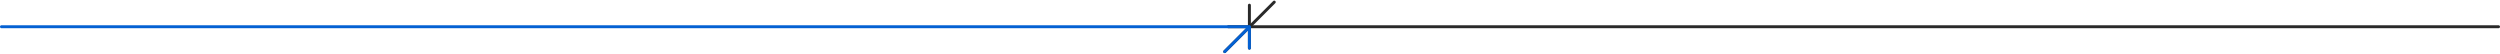 <svg xmlns="http://www.w3.org/2000/svg" width="1682" height="36.131" viewBox="0 0 1682 36.131">
  <g id="Groupe_53" data-name="Groupe 53" transform="translate(-64.885 -1322.086)">
    <path id="Tracé_122" data-name="Tracé 122" d="M0,4.932v28.86" transform="translate(905.483 1320.662)" fill="none" stroke="#292929" stroke-linecap="round" stroke-width="2"/>
    <line id="Ligne_21" data-name="Ligne 21" x1="33.307" y2="33.303" transform="translate(888.886 1323.5)" fill="none" stroke="#292929" stroke-linecap="round" stroke-width="2"/>
    <path id="Tracé_123" data-name="Tracé 123" d="M854.54,0H0" transform="translate(891.346 1340.075)" fill="none" stroke="#292929" stroke-linecap="round" stroke-width="2"/>
    <path id="Tracé_124" data-name="Tracé 124" d="M0,4.932V19" transform="translate(905.483 1335.458)" fill="none" stroke="#0461d3" stroke-linecap="round" stroke-width="2"/>
    <line id="Ligne_22" data-name="Ligne 22" x1="16.521" y2="16.519" transform="translate(888.885 1340.284)" fill="none" stroke="#0461d3" stroke-linecap="round" stroke-width="2"/>
    <path id="Tracé_125" data-name="Tracé 125" d="M839.6,0H0" transform="translate(65.885 1340.075)" fill="none" stroke="#0461d3" stroke-linecap="round" stroke-width="2"/>
  </g>
</svg>
